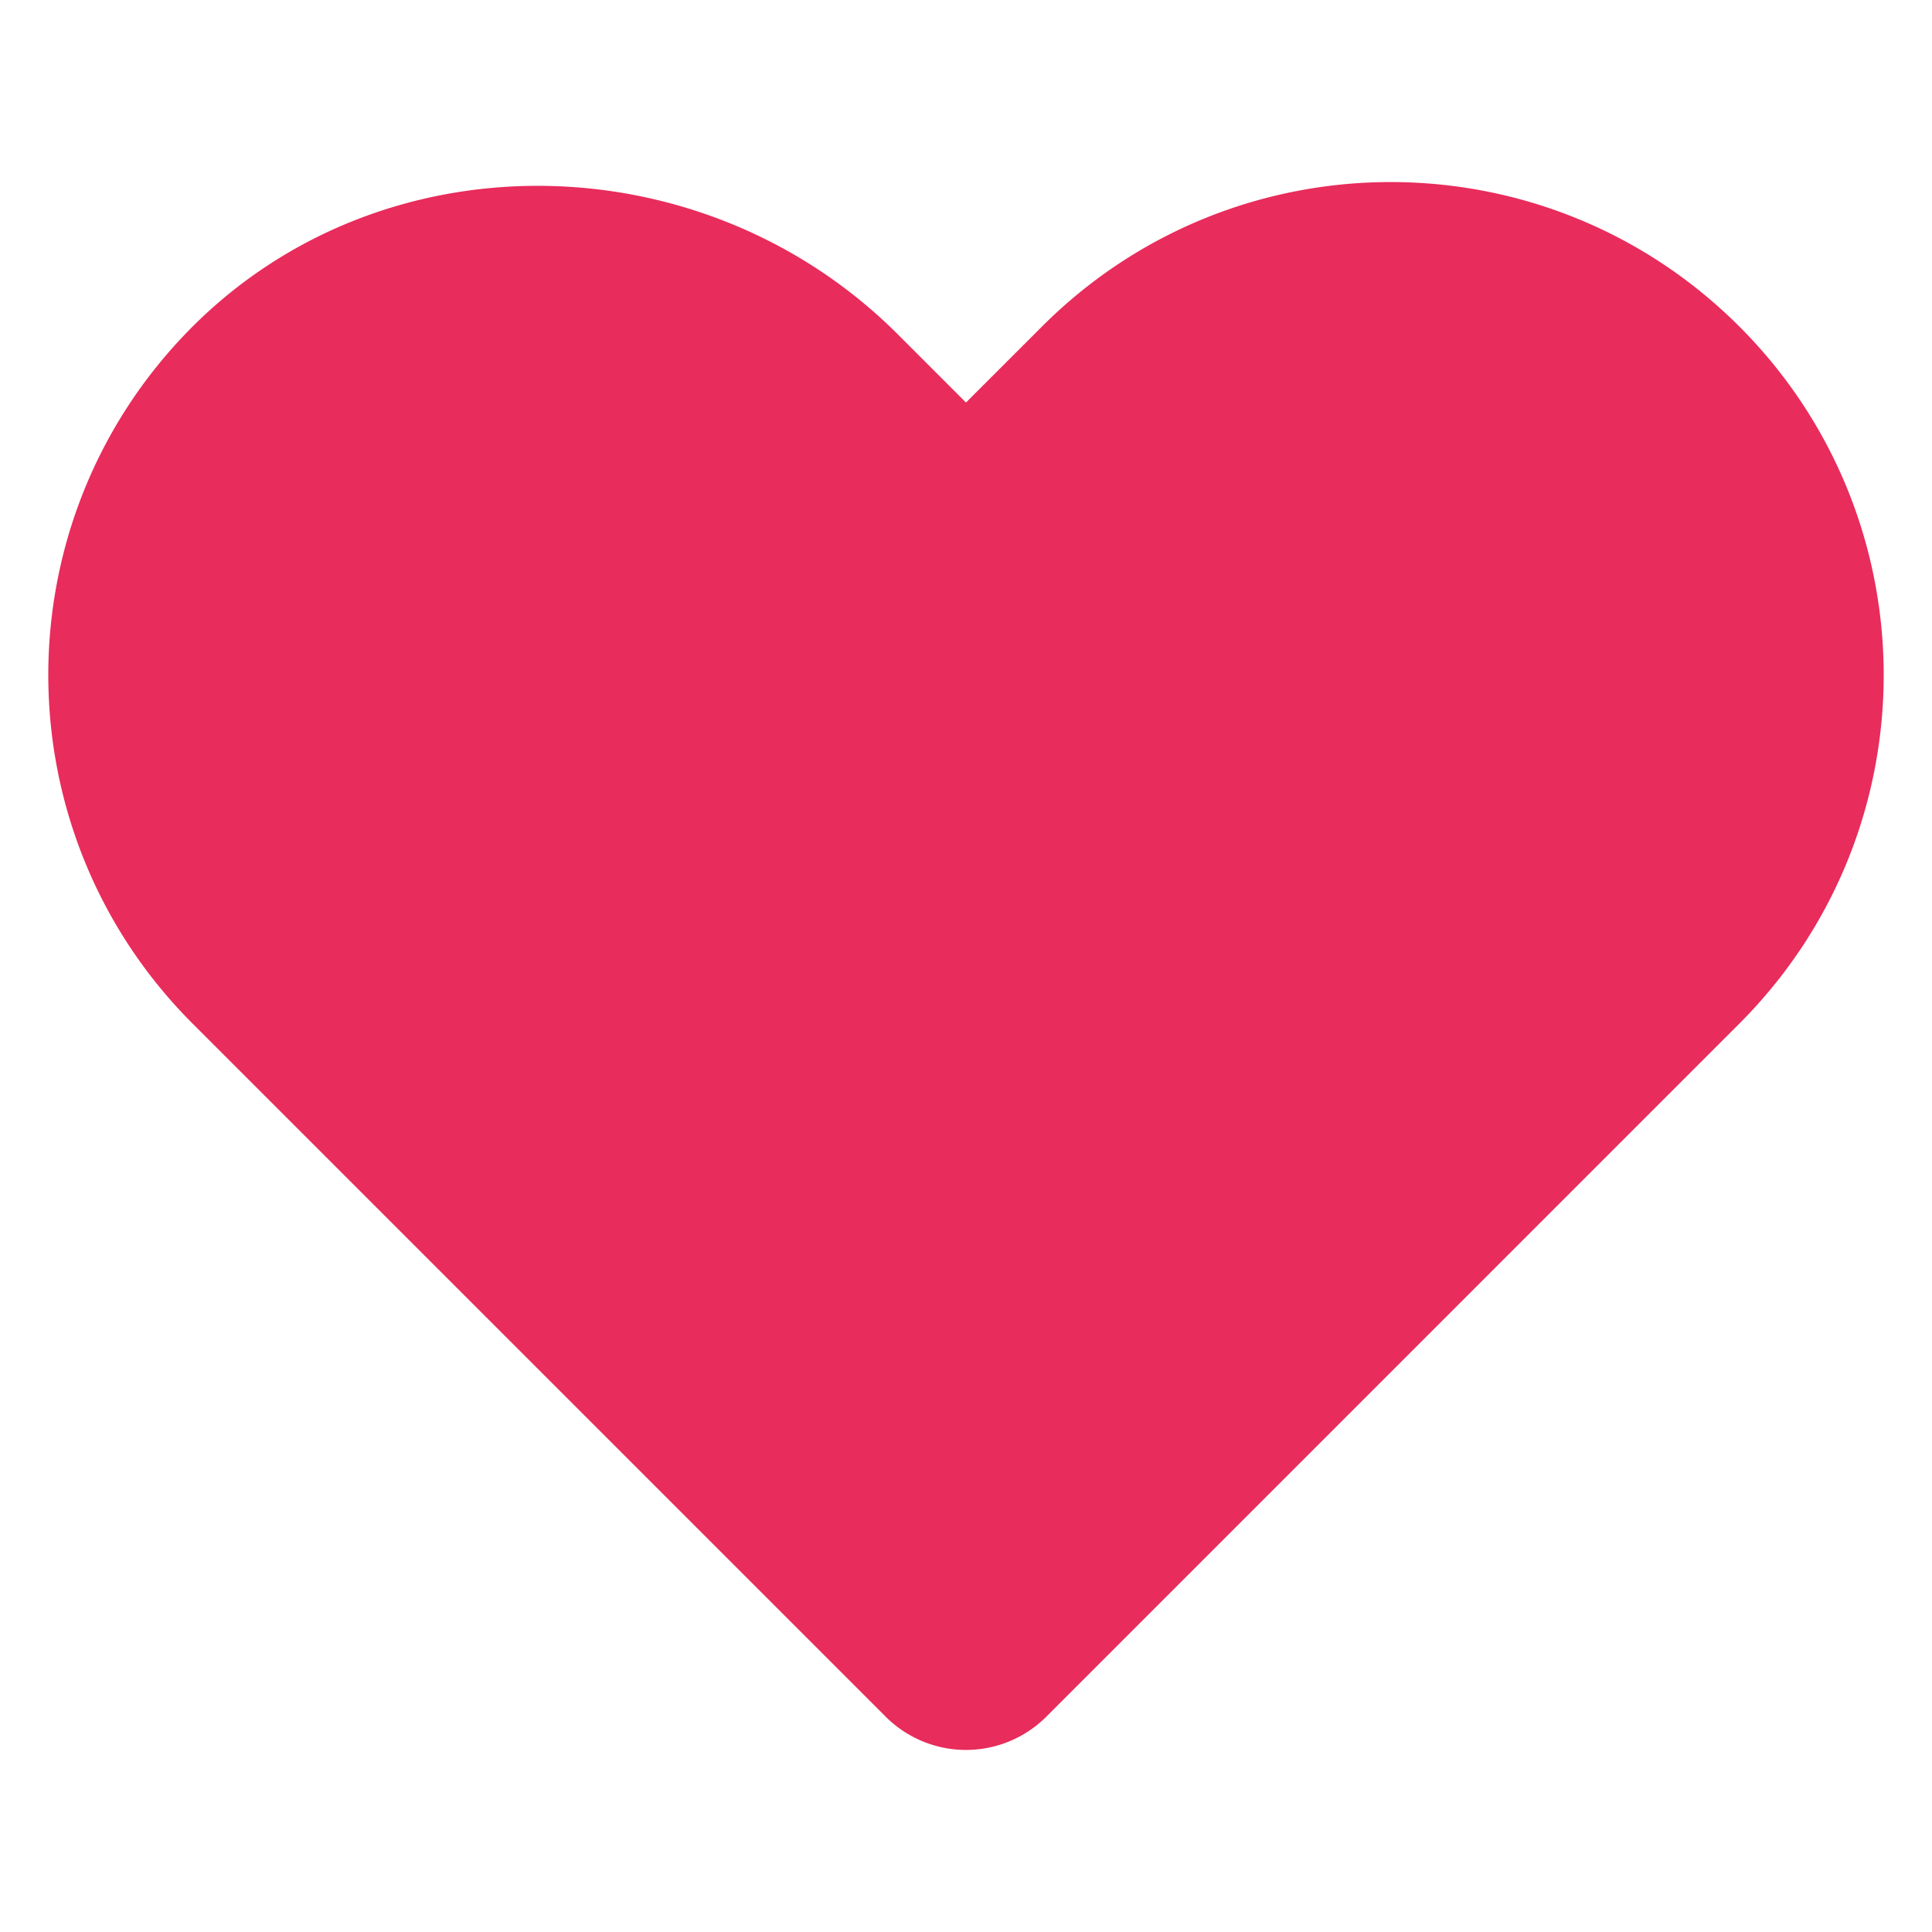<svg xmlns="http://www.w3.org/2000/svg" version="1.1" xmlns:xlink="http://www.w3.org/1999/xlink" width="512" height="512" x="0" y="0" viewBox="0 0 100 100" style="enable-background:new 0 0 512 512" xml:space="preserve"><g><path fill="#e82c5b" d="M90.025 16.898c-9.965-9.966-26.122-9.966-36.088 0l-3.938 3.937-3.53-3.53C36.352 7.188 19.55 6.945 9.628 17.25.01 27.24.125 43.136 9.974 52.987l35.868 35.867a5.88 5.88 0 0 0 8.316 0l35.868-35.87c9.965-9.964 9.965-26.12 0-36.086z" opacity="1" data-original="#e82c5b"></path></g></svg>